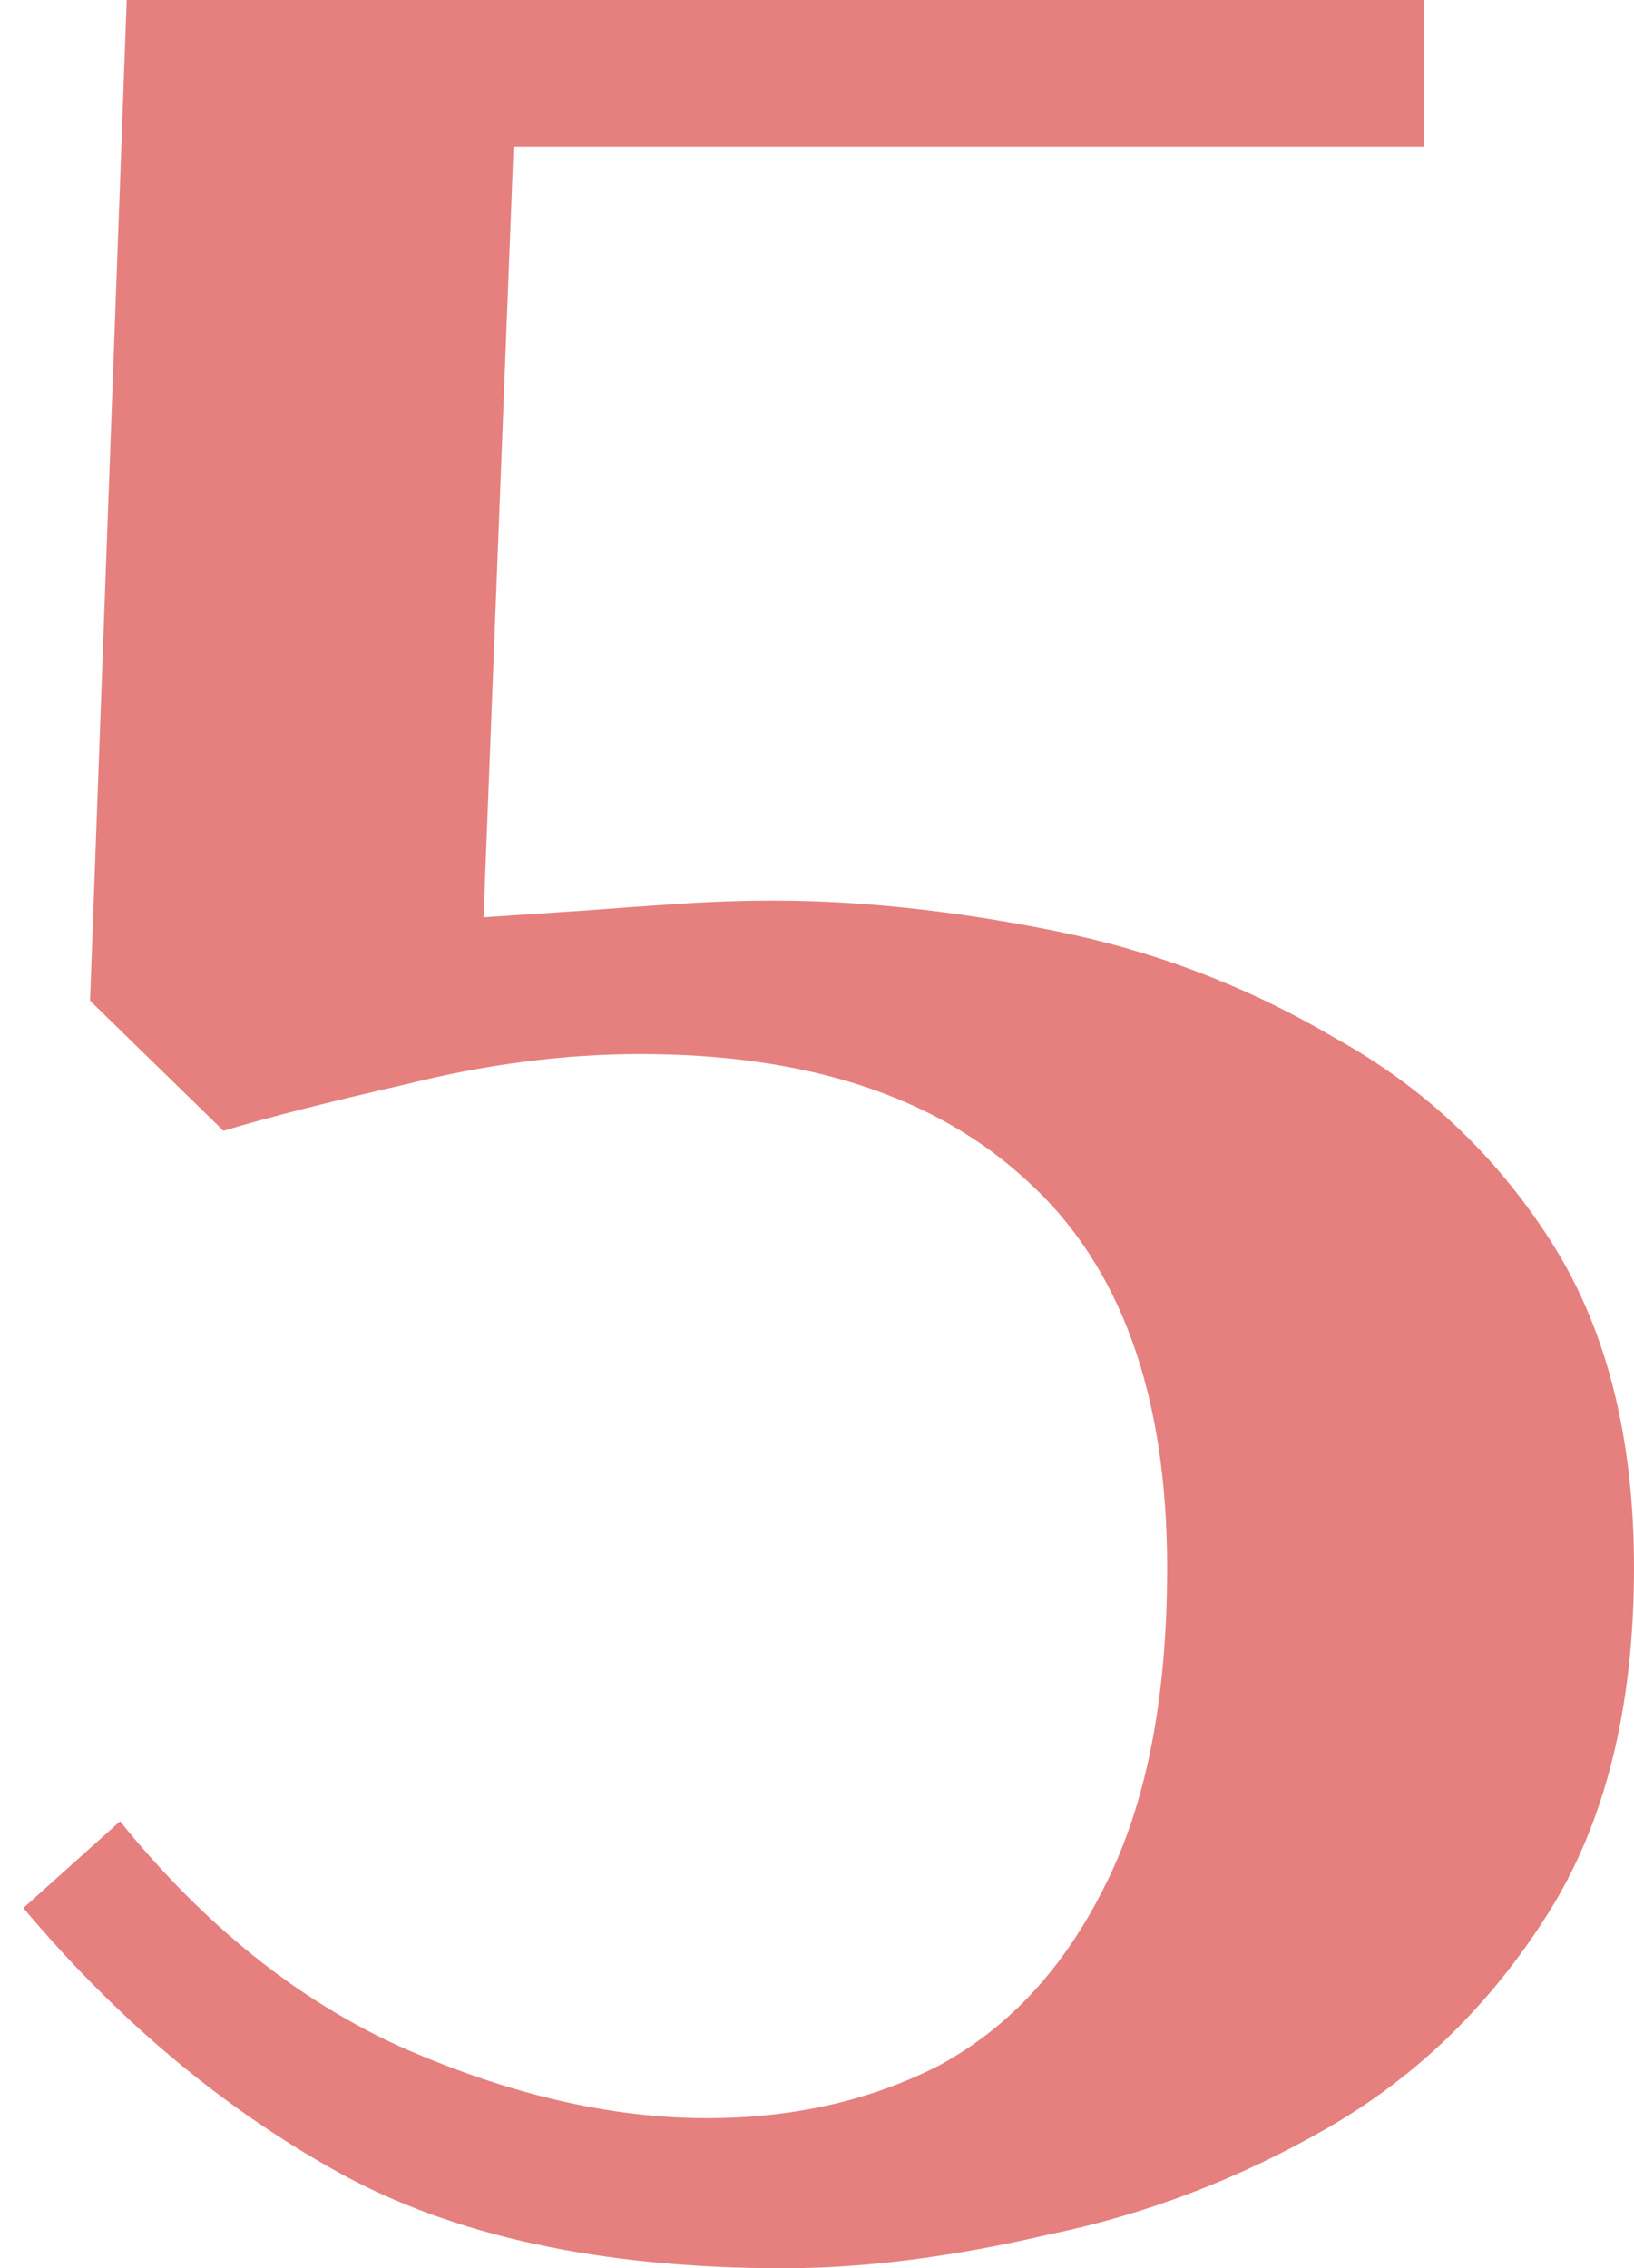 <?xml version="1.0" encoding="UTF-8"?> <svg xmlns="http://www.w3.org/2000/svg" width="49" height="68" viewBox="0 0 49 68" fill="none"><path d="M23.5 68C18.034 68 13.567 67.033 10.1 65.1C6.634 63.167 3.5 60.533 0.7 57.2L3.6 54.6C6.134 57.733 8.967 60 12.1 61.4C15.3 62.8 18.334 63.5 21.2 63.5C23.8 63.5 26.134 62.967 28.2 61.9C30.267 60.767 31.9 59 33.1 56.6C34.367 54.133 35 50.933 35 47C35 41.8 33.6 37.933 30.8 35.4C28.067 32.867 24.2 31.6 19.2 31.6C16.933 31.6 14.6 31.9 12.2 32.5C9.867 33.033 8.034 33.5 6.7 33.9L2.7 30L3.8 0H42.7V4.4H15.4L14.5 27.5L17.5 27.3C18.367 27.233 19.3 27.167 20.3 27.1C21.3 27.033 22.267 27 23.2 27C25.8 27 28.6 27.3 31.6 27.9C34.6 28.5 37.4 29.567 40 31.1C42.667 32.567 44.834 34.6 46.5 37.2C48.167 39.8 49 43.067 49 47C49 51.2 48.133 54.667 46.4 57.4C44.667 60.133 42.467 62.267 39.8 63.8C37.133 65.333 34.334 66.4 31.4 67C28.534 67.667 25.9 68 23.5 68Z" fill="#CD0200" fill-opacity="0.5"></path></svg> 